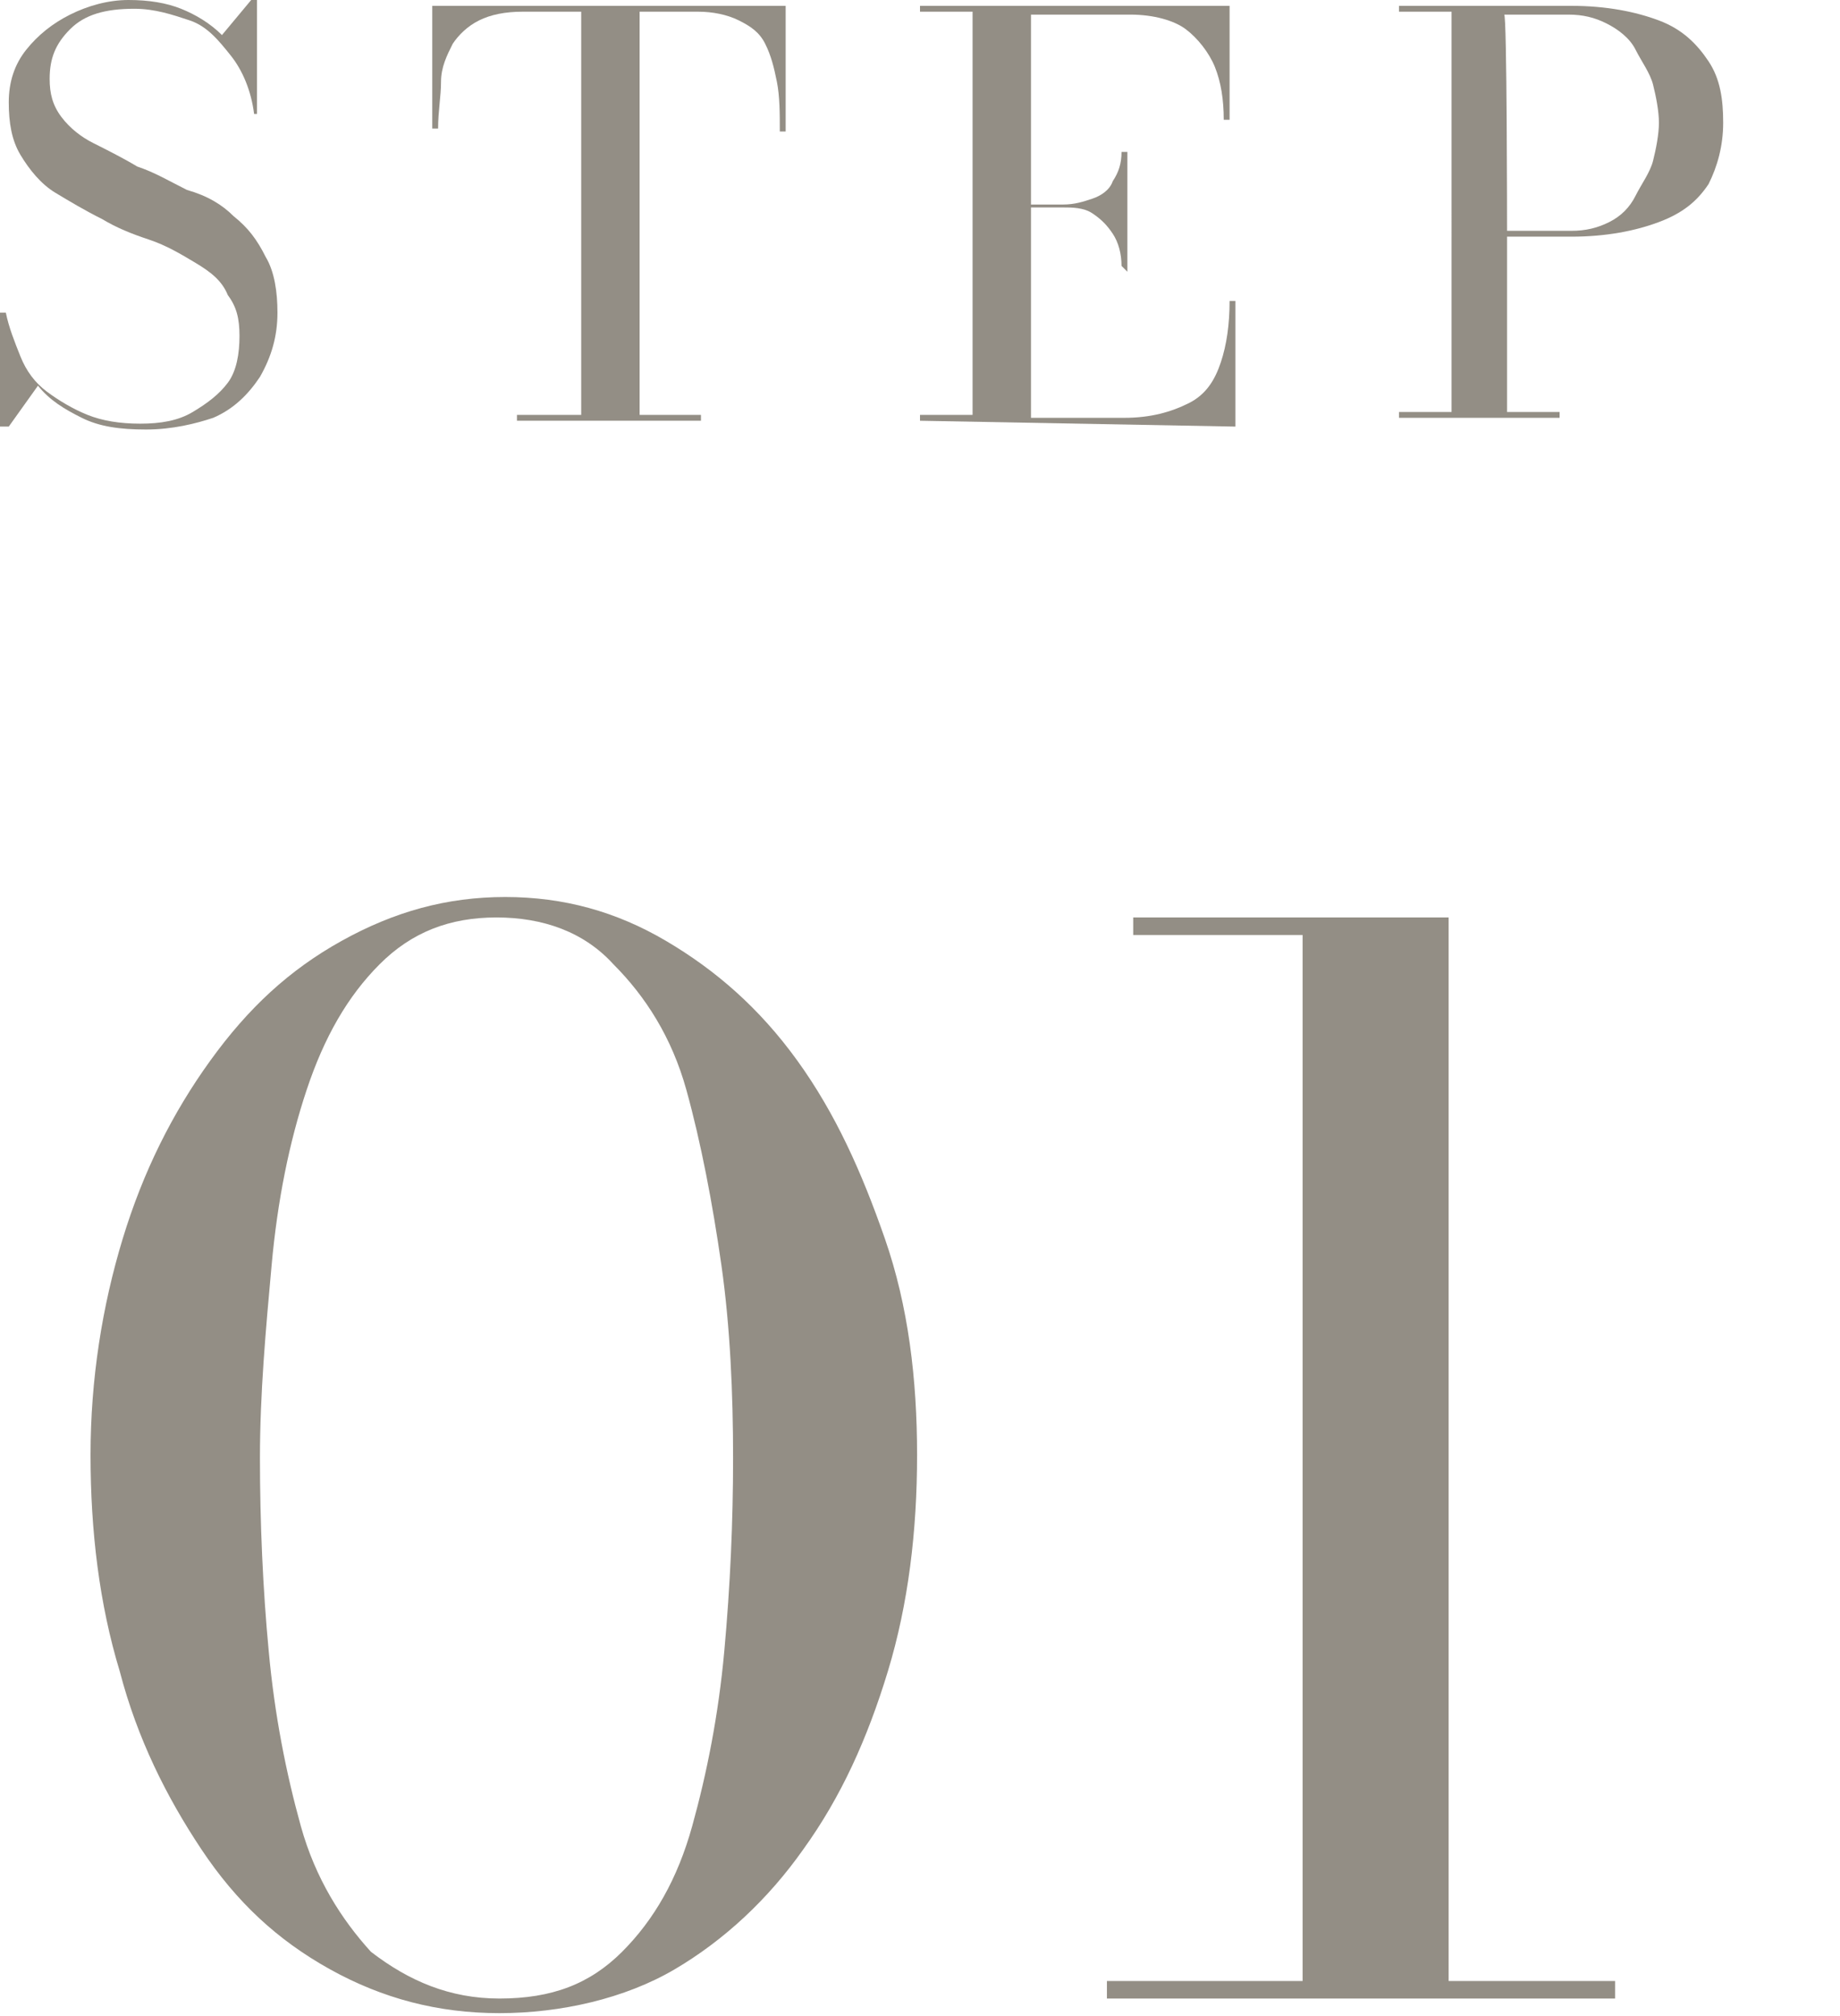 <?xml version="1.0" encoding="utf-8"?>
<!-- Generator: Adobe Illustrator 28.1.0, SVG Export Plug-In . SVG Version: 6.00 Build 0)  -->
<svg version="1.1" id="_レイヤー_2" xmlns="http://www.w3.org/2000/svg" xmlns:xlink="http://www.w3.org/1999/xlink" x="0px"
	 y="0px" viewBox="0 0 63 69" style="enable-background:new 0 0 63 69;" xml:space="preserve">
<style type="text/css">
	.st0{fill:#938E85;}
</style>
<g id="content">
	<g>
		<path class="st0" d="M5,14.7c-0.9,0-1.6-0.1-2.2-0.4s-1.1-0.6-1.5-1.1l-1,1.4H0v-3.9h0.2c0.1,0.5,0.3,1,0.5,1.5s0.5,0.9,0.9,1.2
			C2,13.7,2.5,14,3,14.2c0.5,0.2,1.1,0.3,1.8,0.3s1.3-0.1,1.8-0.4s0.9-0.6,1.2-1c0.3-0.4,0.4-1,0.4-1.6c0-0.6-0.1-1-0.4-1.4
			C7.6,9.6,7.2,9.3,6.7,9s-1-0.6-1.6-0.8S4,7.8,3.5,7.5C2.9,7.2,2.4,6.9,1.9,6.6S1,5.8,0.7,5.3S0.3,4.2,0.3,3.5s0.2-1.3,0.6-1.8
			c0.4-0.5,0.9-0.9,1.5-1.2S3.7,0,4.4,0c0.7,0,1.3,0.1,1.8,0.3s1,0.5,1.4,0.9l1-1.2h0.2v3.9H8.7c-0.1-0.8-0.4-1.5-0.8-2
			S7.1,0.9,6.5,0.7S5.3,0.3,4.6,0.3c-1,0-1.7,0.2-2.2,0.7S1.7,2,1.7,2.7c0,0.5,0.1,0.9,0.4,1.3s0.7,0.7,1.1,0.9s1,0.5,1.5,0.8
			c0.6,0.2,1.1,0.5,1.7,0.8C7.1,6.7,7.6,7,8,7.4c0.5,0.4,0.8,0.8,1.1,1.4c0.3,0.5,0.4,1.2,0.4,1.9c0,0.8-0.2,1.5-0.6,2.2
			c-0.4,0.6-0.9,1.1-1.6,1.4C6.7,14.5,5.9,14.7,5,14.7L5,14.7z"/>
		<path class="st0" d="M17.7,14.4v-0.2h2.2V0.4h-2c-0.6,0-1.1,0.1-1.5,0.3s-0.7,0.5-0.9,0.8c-0.2,0.4-0.4,0.8-0.4,1.3
			s-0.1,1-0.1,1.6h-0.2V0.2h12.1v4.3h-0.2c0-0.6,0-1.2-0.1-1.7s-0.2-0.9-0.4-1.3c-0.2-0.4-0.5-0.6-0.9-0.8s-0.9-0.3-1.4-0.3h-2v13.8
			H24v0.2L17.7,14.4L17.7,14.4z"/>
		<path class="st0" d="M31.5,14.4v-0.2h1.8V0.4h-1.8V0.2h10.6v3.9h-0.2c0-0.7-0.1-1.3-0.3-1.8c-0.2-0.5-0.6-1-1-1.3
			s-1.1-0.5-1.9-0.5h-3.4v13.8h3.2c0.9,0,1.6-0.2,2.2-0.5s0.9-0.8,1.1-1.4c0.2-0.6,0.3-1.3,0.3-2.1h0.2v4.3L31.5,14.4L31.5,14.4z
			 M38.4,9.1c0-0.4-0.1-0.8-0.3-1.1s-0.4-0.5-0.7-0.7c-0.3-0.2-0.7-0.2-1-0.2h-1.8V7h1.8c0.4,0,0.7-0.1,1-0.2
			c0.3-0.1,0.6-0.3,0.7-0.6c0.2-0.3,0.3-0.6,0.3-1h0.2v4.1L38.4,9.1L38.4,9.1z"/>
		<path class="st0" d="M53.8,0.2c1.2,0,2.2,0.2,3,0.5s1.3,0.8,1.7,1.4S59,3.4,59,4.2s-0.2,1.5-0.5,2.1c-0.4,0.6-0.9,1-1.7,1.3
			s-1.8,0.5-3,0.5h-2.2v6h1.8v0.2h-5.5v-0.2h1.8V0.4h-1.8V0.2C47.9,0.2,53.8,0.2,53.8,0.2z M51.6,7.9h2.2c0.5,0,0.9-0.1,1.3-0.3
			s0.7-0.5,0.9-0.9s0.5-0.8,0.6-1.2c0.1-0.4,0.2-0.9,0.2-1.3s-0.1-0.9-0.2-1.3S56.2,2.1,56,1.7S55.4,1,55,0.8s-0.8-0.3-1.3-0.3h-2.2
			C51.6,0.4,51.6,7.9,51.6,7.9z"/>
		<path class="st0" d="M17.1,68.9c-2.1,0-4-0.5-5.8-1.5s-3.2-2.3-4.4-4.1s-2.2-3.8-2.8-6.1c-0.7-2.3-1-4.8-1-7.4s0.4-5.1,1.1-7.4
			c0.7-2.3,1.7-4.3,3-6.1c1.3-1.8,2.7-3.1,4.5-4.1s3.6-1.5,5.6-1.5s3.8,0.5,5.5,1.5s3.2,2.3,4.5,4.1s2.2,3.8,3,6.1s1.1,4.8,1.1,7.4
			s-0.3,5.1-1,7.4c-0.7,2.3-1.6,4.3-2.9,6.1c-1.2,1.7-2.7,3.1-4.4,4.1S19.2,68.9,17.1,68.9z M17.1,68.4c1.8,0,3.1-0.5,4.2-1.6
			c1.1-1.1,1.9-2.5,2.4-4.3s0.9-3.8,1.1-6c0.2-2.2,0.3-4.4,0.3-6.6s-0.1-4.5-0.4-6.6s-0.7-4.2-1.2-6s-1.4-3.2-2.5-4.3
			c-1-1.1-2.4-1.6-4-1.6s-2.9,0.5-4,1.6s-1.9,2.5-2.5,4.3c-0.6,1.8-1,3.8-1.2,6c-0.2,2.2-0.4,4.4-0.4,6.6s0.1,4.5,0.3,6.6
			c0.2,2.2,0.6,4.2,1.1,6s1.4,3.2,2.4,4.3C14,67.8,15.4,68.4,17.1,68.4z"/>
		<path class="st0" d="M37.9,68.4v-0.6h17.4v0.6H37.9z M44.6,68.3V32h-5.8v-0.6h10.8v36.9H44.6z"/>
	</g>
</g>
</svg>
